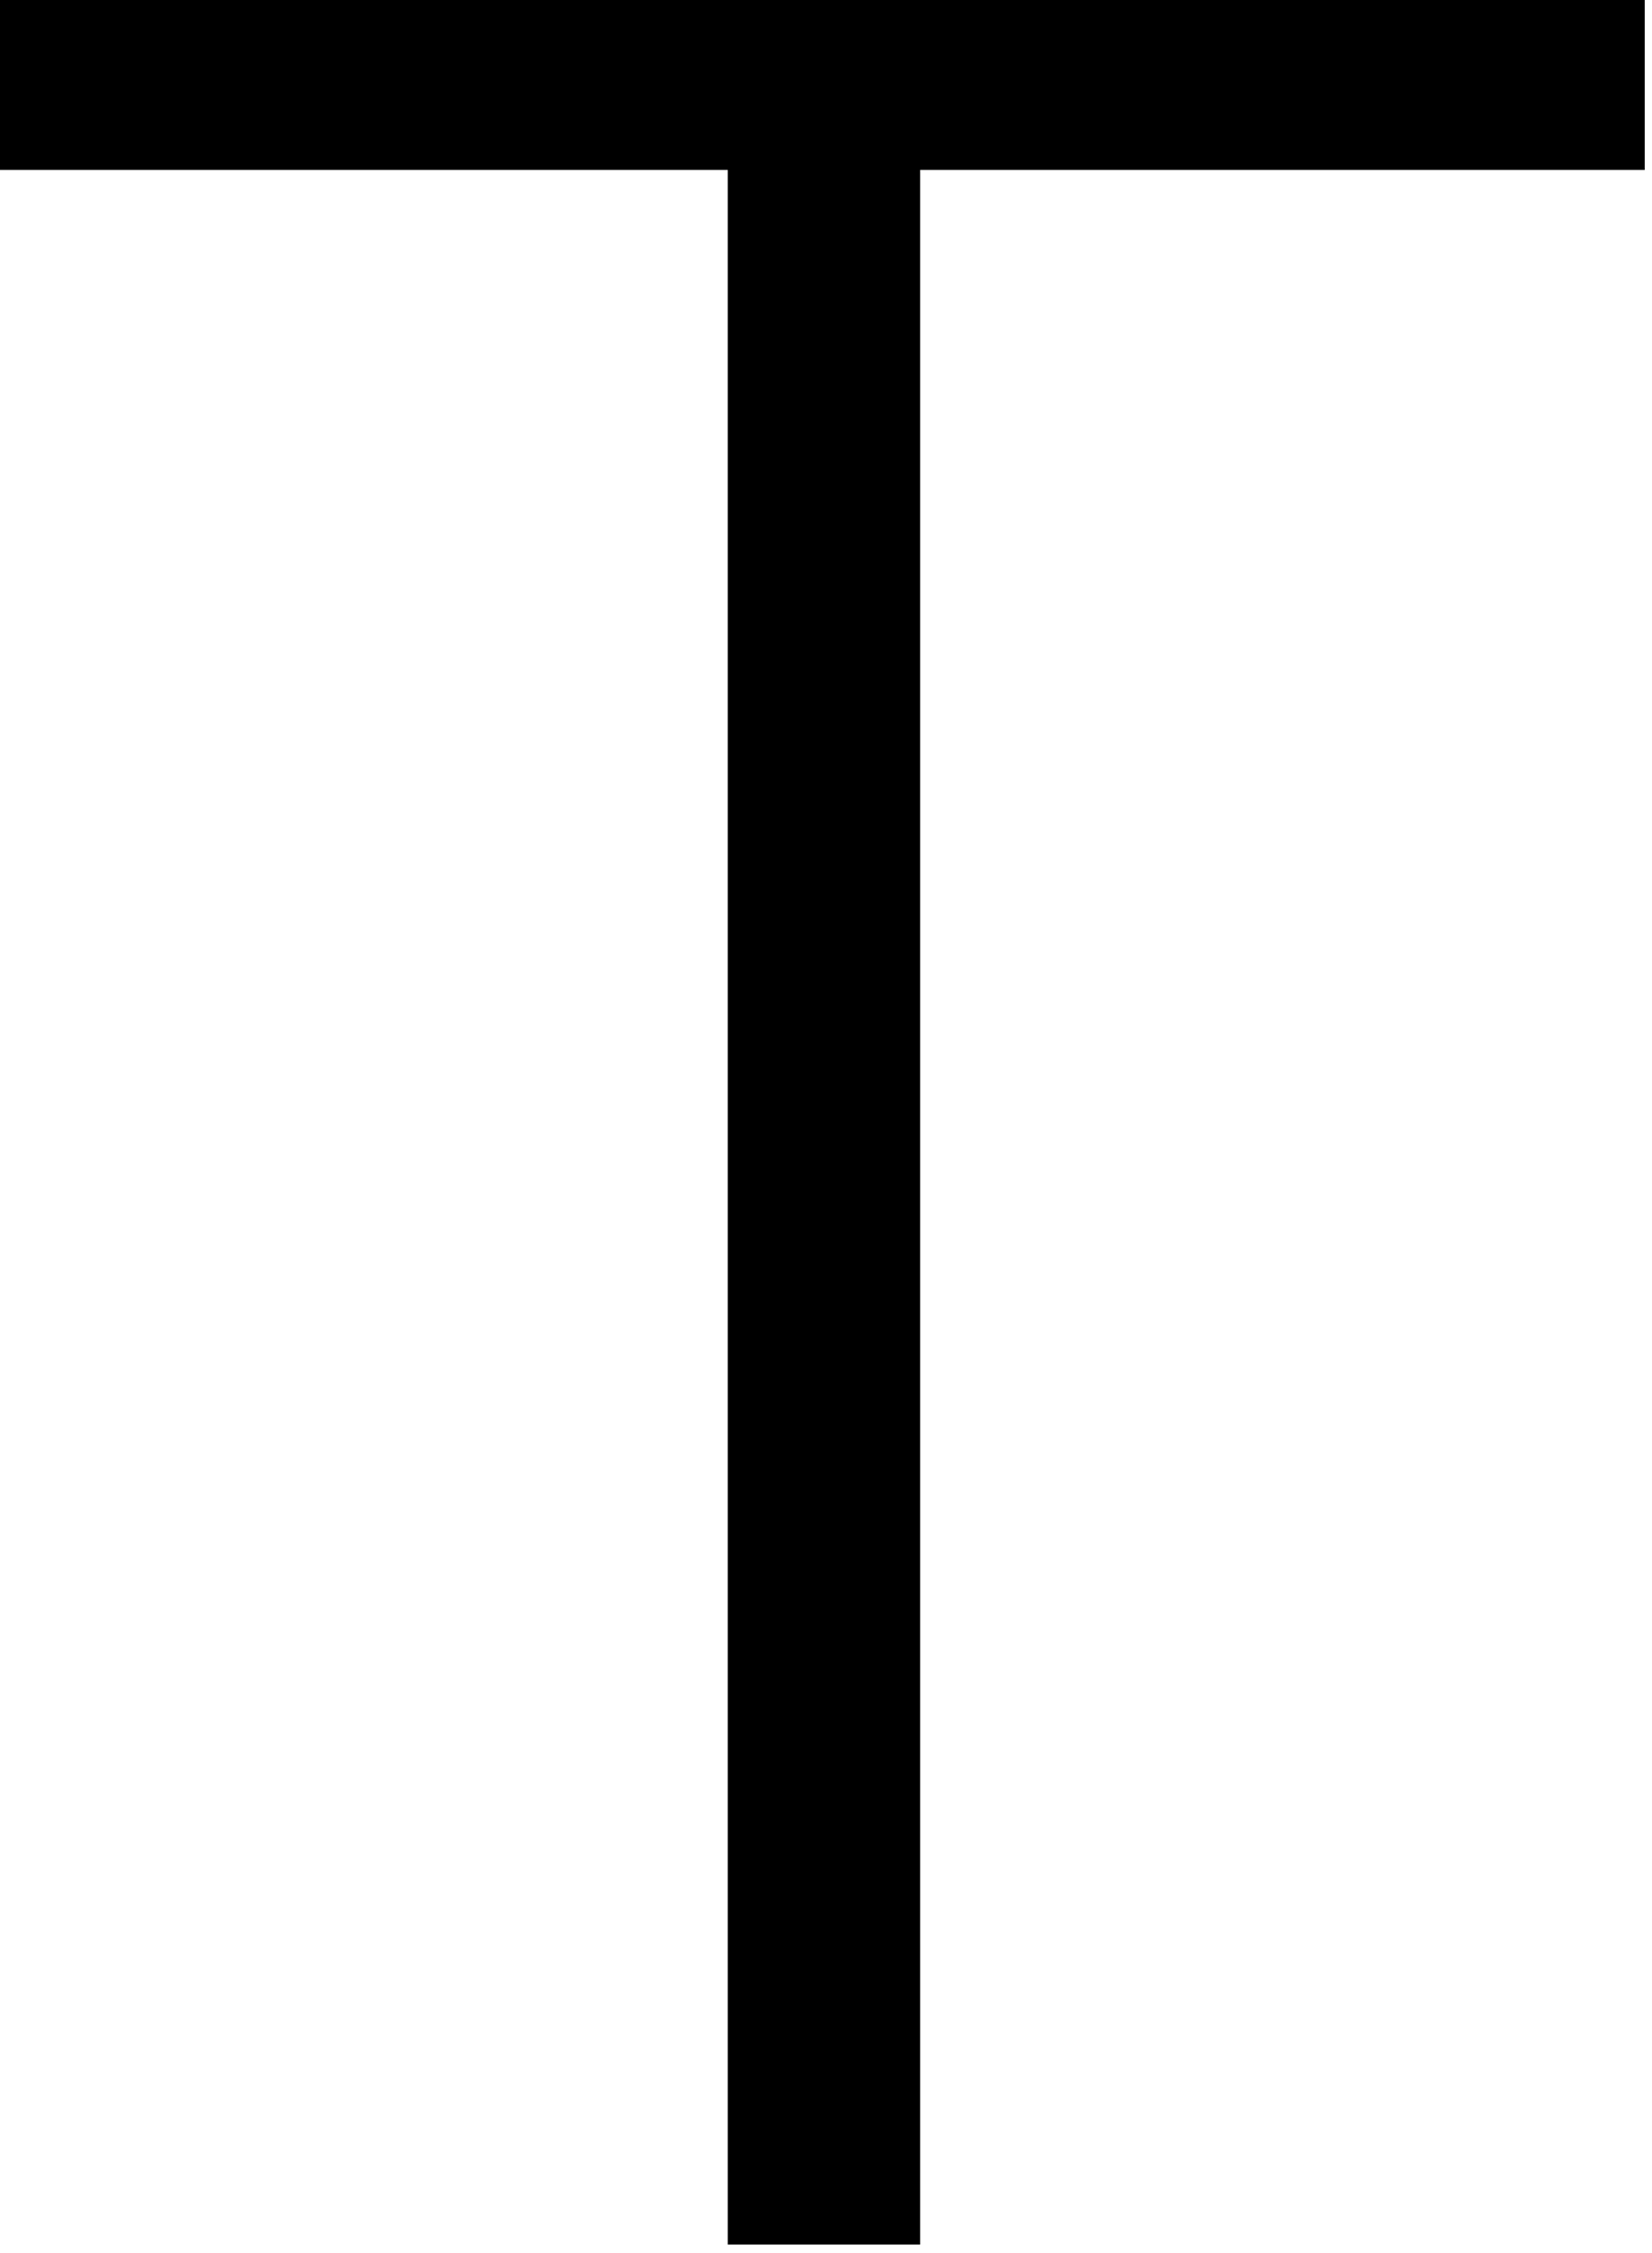 <?xml version="1.0" encoding="utf-8"?>
<svg xmlns="http://www.w3.org/2000/svg" fill="none" height="100%" overflow="visible" preserveAspectRatio="none" style="display: block;" viewBox="0 0 22 30" width="100%">
<path d="M0 0H21.903V2.263H12.254V29.887H9.692V2.263H0V0Z" fill="black" id="METIS"/>
</svg>